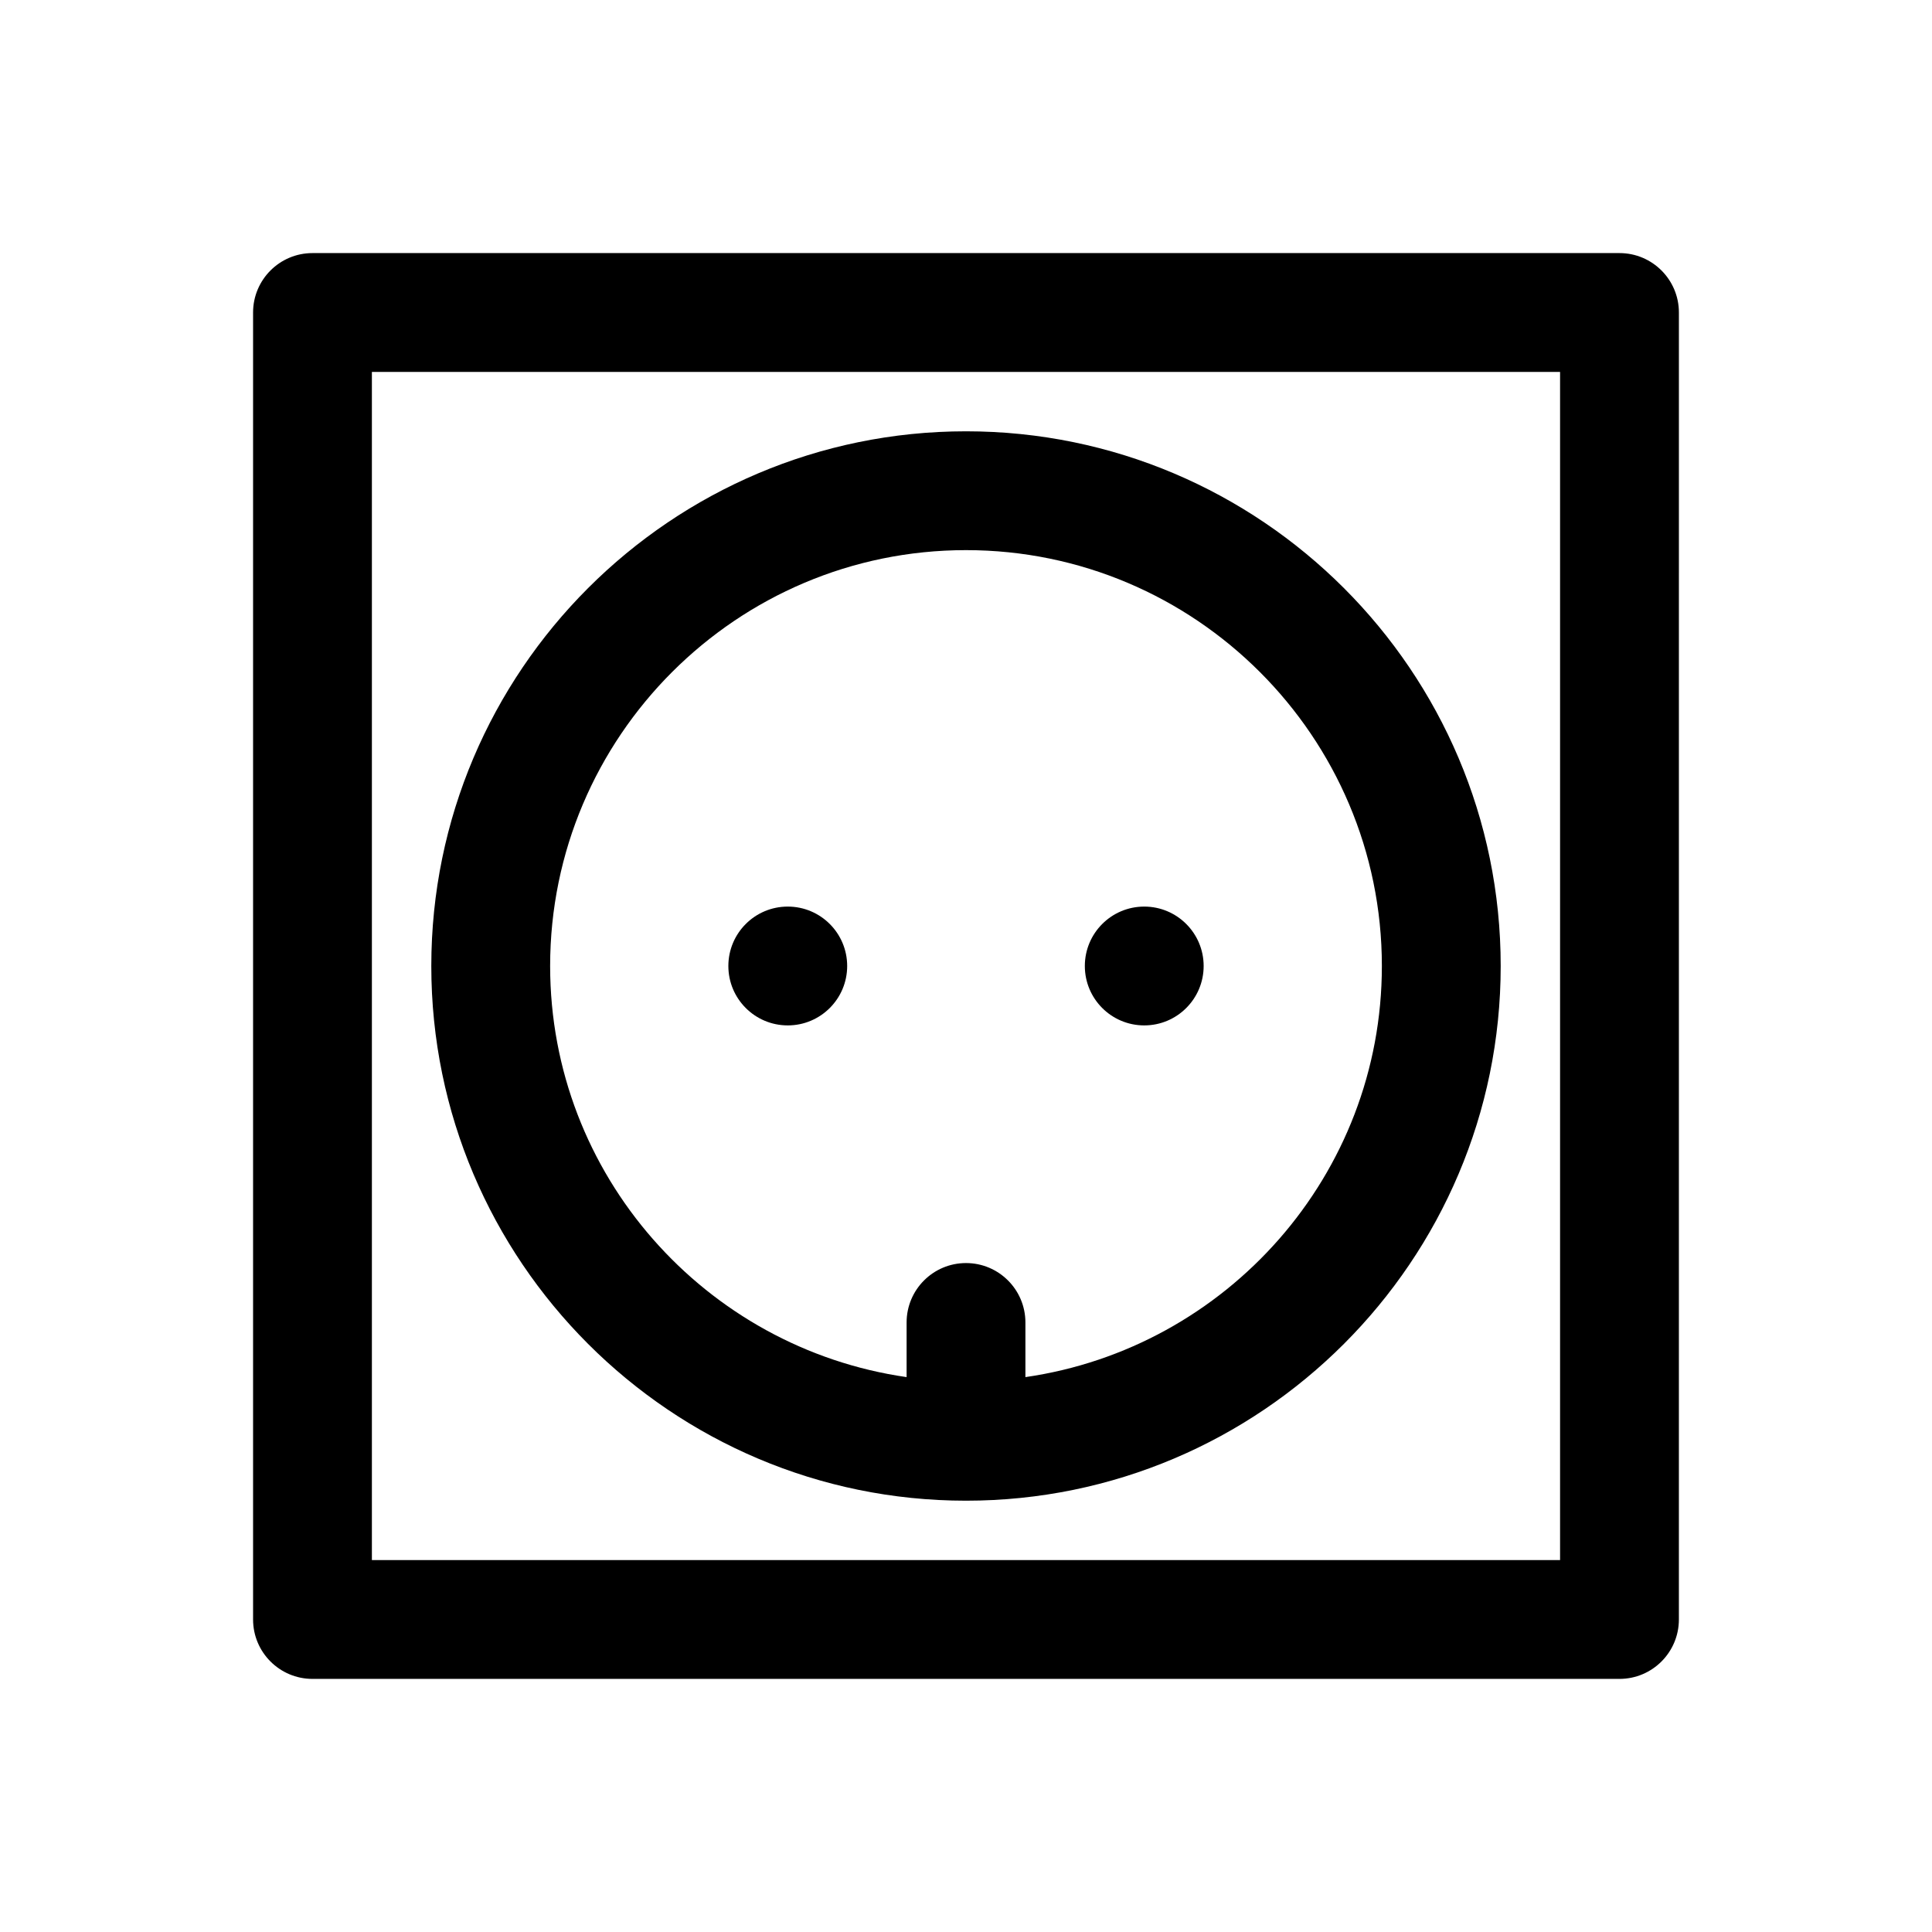 <?xml version="1.0" encoding="UTF-8"?>
<!-- Uploaded to: SVG Repo, www.svgrepo.com, Generator: SVG Repo Mixer Tools -->
<svg fill="#000000" width="800px" height="800px" version="1.1" viewBox="144 144 512 512" xmlns="http://www.w3.org/2000/svg">
 <g>
  <path d="m573.18 211.07h-346.37c-8.691 0-15.742 7.055-15.742 15.742v346.37c0 8.691 7.055 15.742 15.742 15.742h346.37c8.691 0 15.742-7.055 15.742-15.742l0.004-346.37c0-8.688-7.051-15.742-15.742-15.742zm-15.746 346.37h-314.88v-314.88h314.88z"/>
  <path d="m400 541.7c78.129 0 141.7-63.566 141.7-141.7s-63.566-141.7-141.7-141.7-141.7 63.566-141.7 141.7c-0.004 78.129 63.562 141.7 141.7 141.7zm0-251.91c60.773 0 110.21 49.438 110.21 110.21 0 55.41-41.148 101.27-94.465 108.95v-14.484c0-8.691-7.055-15.742-15.742-15.742-8.691 0-15.742 7.055-15.742 15.742v14.484c-53.32-7.68-94.469-53.535-94.469-108.95 0-60.773 49.438-110.21 110.21-110.21z"/>
  <path d="m462.98 400c0 8.695-7.051 15.742-15.746 15.742-8.695 0-15.742-7.047-15.742-15.742s7.047-15.746 15.742-15.746c8.695 0 15.746 7.051 15.746 15.746"/>
  <path d="m368.51 400c0 8.695-7.051 15.742-15.746 15.742s-15.742-7.047-15.742-15.742 7.047-15.746 15.742-15.746 15.746 7.051 15.746 15.746"/>
 </g>
</svg>